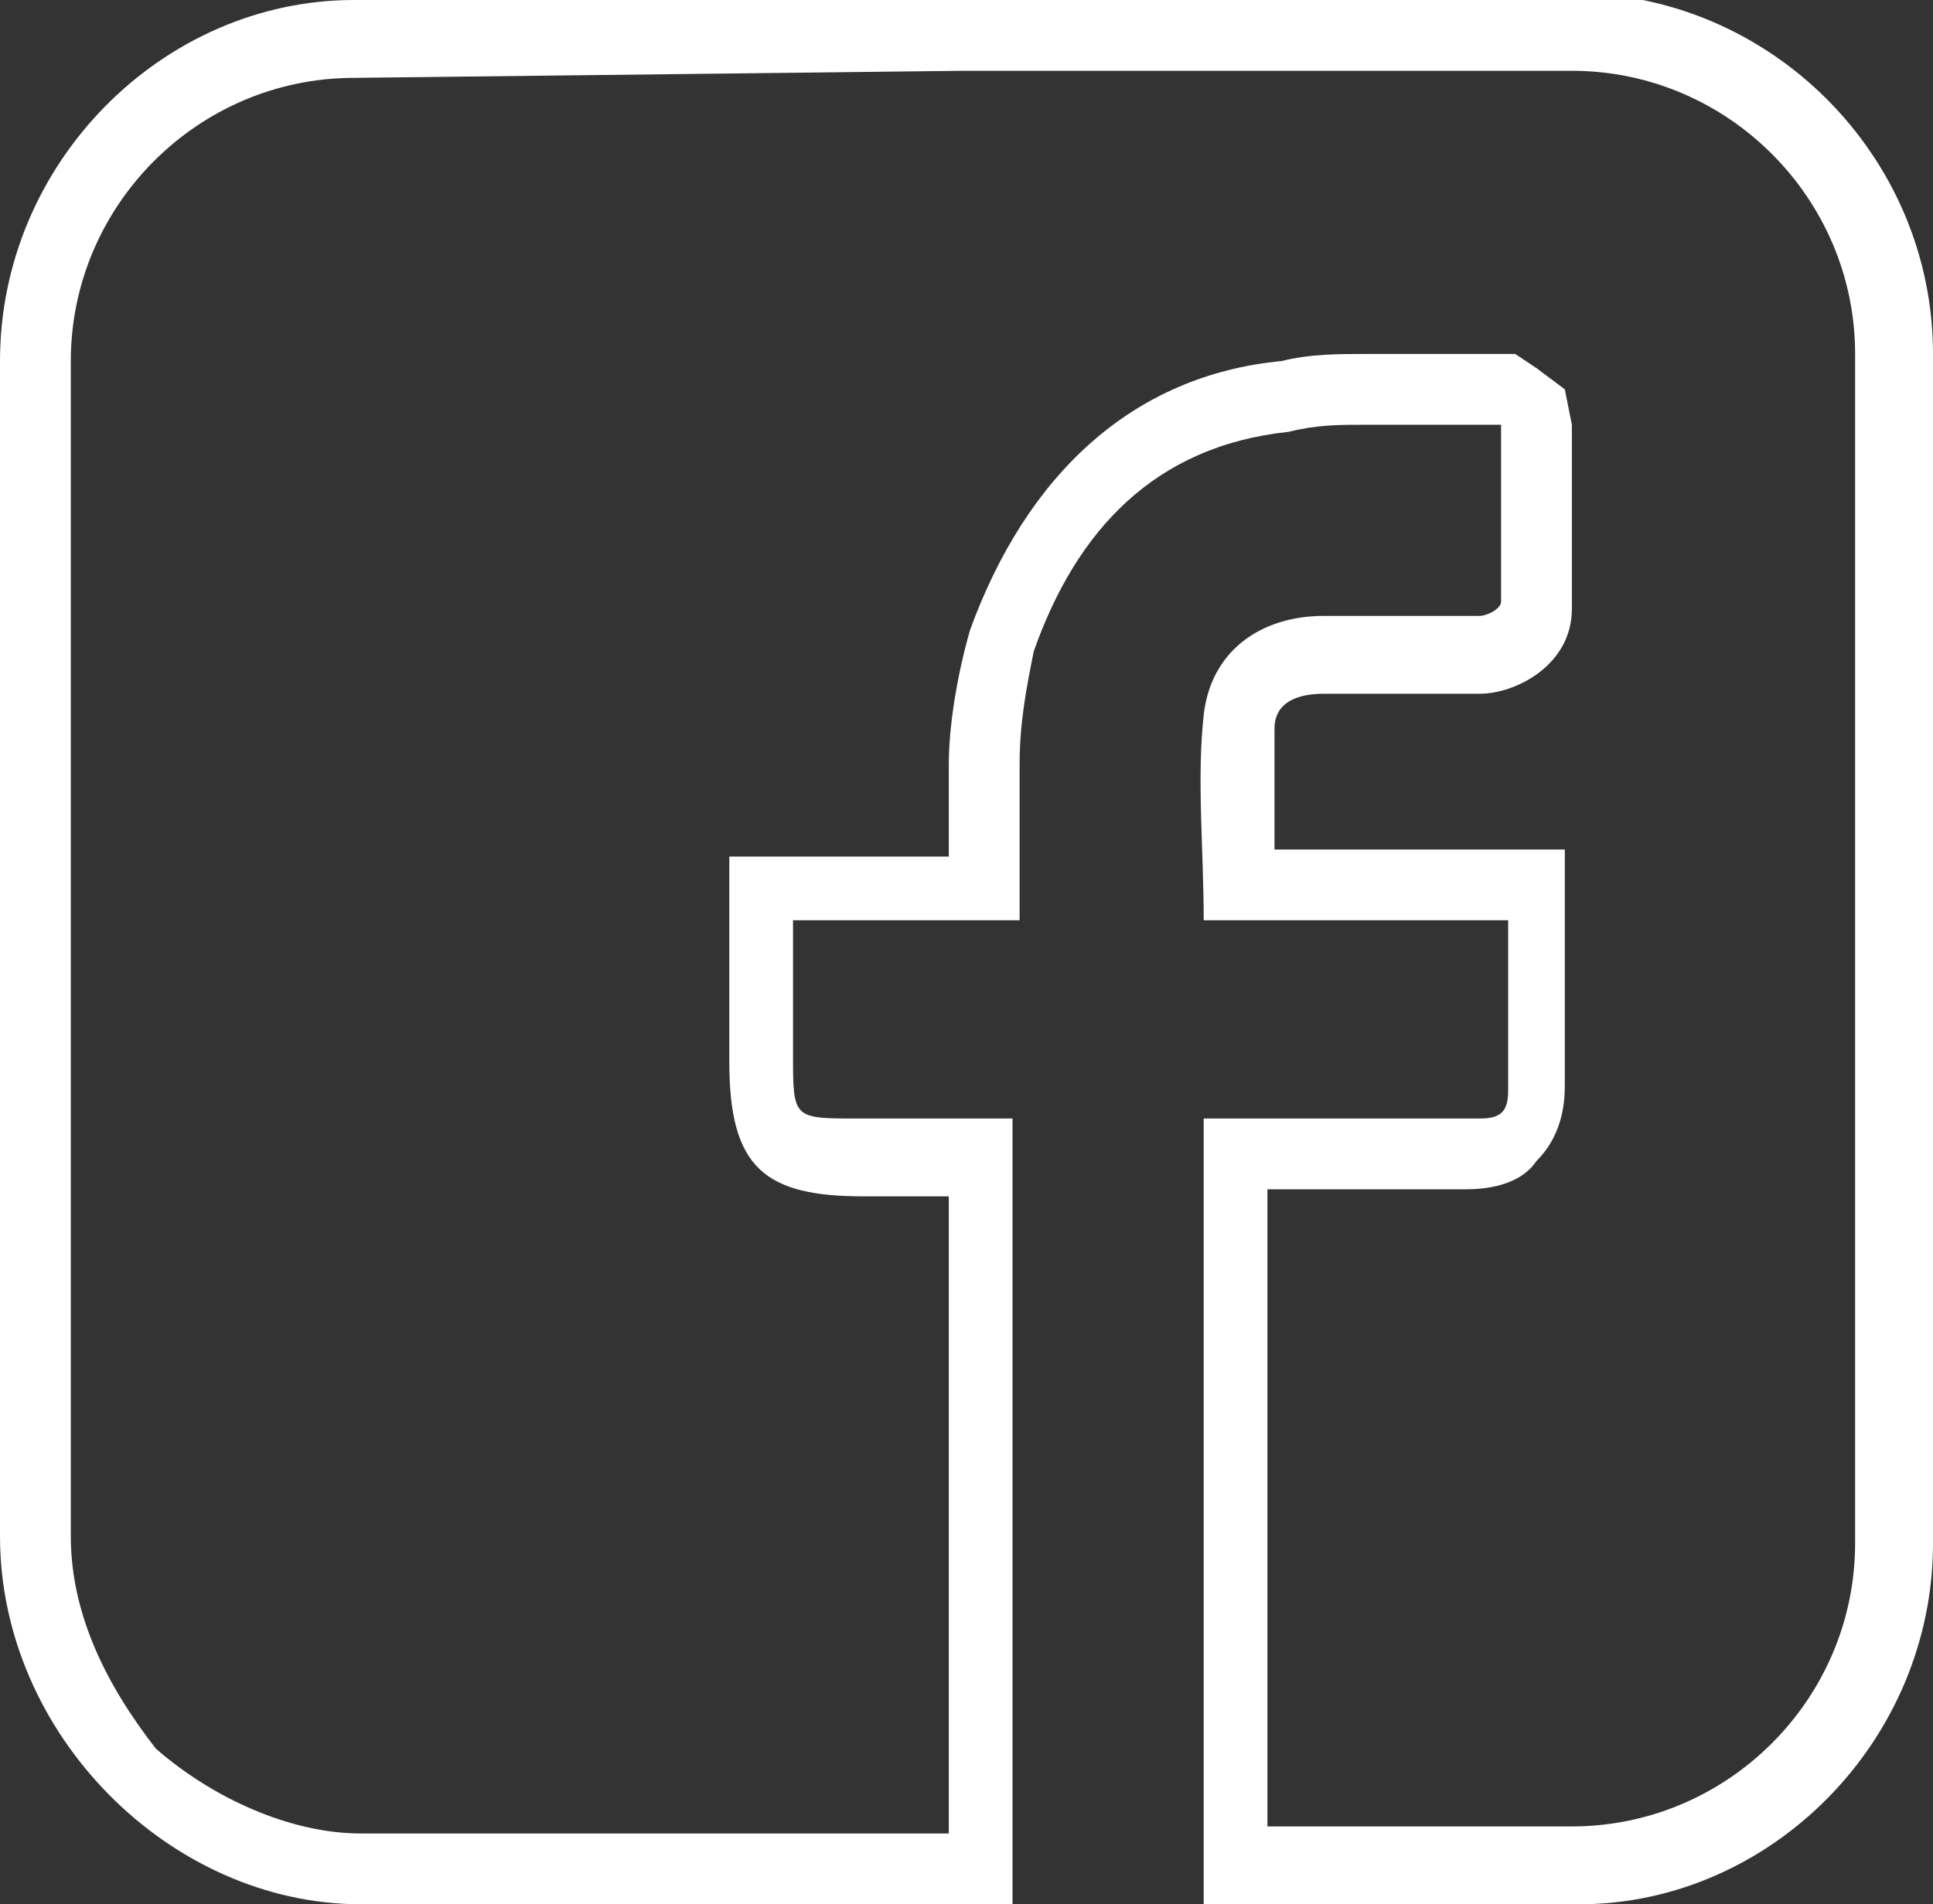 <?xml version="1.0" encoding="utf-8"?>
<!-- Generator: Adobe Illustrator 24.2.3, SVG Export Plug-In . SVG Version: 6.00 Build 0)  -->
<svg version="1.1" id="Livello_1" xmlns="http://www.w3.org/2000/svg" xmlns:xlink="http://www.w3.org/1999/xlink" x="0px" y="0px"
	 viewBox="0 0 27.3 26.9" style="enable-background:new 0 0 27.3 26.9;" xml:space="preserve">
<rect x="0" y="0" width="27.3" height="26.9" fill="#333333" stroke="none"/>
<style type="text/css">
	.st0{fill:#FFFFFF;}
</style>
<g id="NFdfPc_5_">
	<g>
		<path class="st0" d="M13.6,1l8.6,0c2.2,0,4,1.8,4,4v16.8c0,2.2-1.8,4-4,4l-2,0h-1.5l-0.8,0v-9l0.2,0l1,0c0.5,0,1,0,1.6,0
			c0.4,0,0.8-0.1,1-0.4c0.4-0.4,0.4-0.9,0.4-1.1c0-0.5,0-1.1,0-1.6l0-0.7v-1h-1H18c0-0.6,0-1.2,0-1.7c0-0.1,0-0.5,0.7-0.5h0.1l0.5,0
			h0.5c0.4,0,0.8,0,1.1,0c0.5,0,1.3-0.4,1.3-1.2c0-0.6,0-1.3,0-1.9l0-0.3c0-0.1,0-0.2,0-0.4l-0.1-0.5l-0.4-0.3L21.4,5h-0.3
			c-0.3,0-0.6,0-0.9,0c-0.3,0-0.6,0-0.9,0c-0.4,0-0.8,0-1.2,0.1c-2.1,0.2-3.6,1.6-4.4,3.8c-0.2,0.7-0.3,1.4-0.3,1.9
			c0,0.4,0,0.8,0,1.3h-2.1h-1v1v1.3v0.6c0,1.5,0.5,1.9,1.9,1.9h1.2v9l-2.1,0l-2.7,0c-1.1,0-2.3,0-3.5,0c-1,0-2.1-0.5-2.9-1.2
			C1.5,23.8,1,22.8,1,21.7c0-3.9,0-7.8,0-11.6c0-1.7,0-3.3,0-5c0-2.2,1.8-4,4-4L13.6,1 M13.6,0c-2.9,0-5.7,0-8.6,0
			C2.3,0,0,2.3,0,5.1c0,5.5,0,11.1,0,16.6c0,2.8,2.4,5.2,5.1,5.2c0,0,0,0,0.1,0c1.1,0,2.3,0,3.4,0c1.8,0,3.6,0,5.3,0
			c0.1,0,0.3,0,0.4,0c0-3.7,0-7.4,0-11.1c-0.8,0-1.5,0-2.2,0c-0.9,0-0.9,0-0.9-0.9c0-0.2,0-0.4,0-0.6c0-0.4,0-0.8,0-1.3
			c1.1,0,2.1,0,3.2,0c0-0.8,0-1.5,0-2.2c0-0.6,0.1-1.1,0.2-1.6c0.6-1.7,1.7-2.9,3.6-3.1C18.6,6,18.9,6,19.3,6c0.6,0,1.2,0,1.8,0
			c0,0,0,0,0.1,0c0,0.1,0,0.2,0,0.3c0,0.7,0,1.5,0,2.2c0,0.1-0.2,0.2-0.3,0.2c-0.4,0-0.7,0-1.1,0c-0.3,0-0.6,0-1,0c0,0-0.1,0-0.1,0
			c-0.9,0-1.6,0.5-1.7,1.4c-0.1,0.9,0,1.9,0,2.9c1.4,0,2.8,0,4.3,0c0,0.8,0,1.6,0,2.4c0,0.3-0.1,0.4-0.4,0.4c0,0,0,0,0,0
			c-0.5,0-1.1,0-1.6,0c-0.6,0-1.3,0-1.9,0c-0.1,0-0.3,0-0.4,0c0,3.7,0,7.4,0,11.1c0.1,0,0.2,0,0.3,0c1,0,2,0,3,0c0.7,0,1.3,0,2,0
			c2.7,0,5-2.3,5-5.1c0-5.6,0-11.2,0-16.8c0-2.8-2.3-5.1-5.1-5.1C19.3,0,16.5,0,13.6,0L13.6,0z"/>
	</g>
</g>
</svg>
